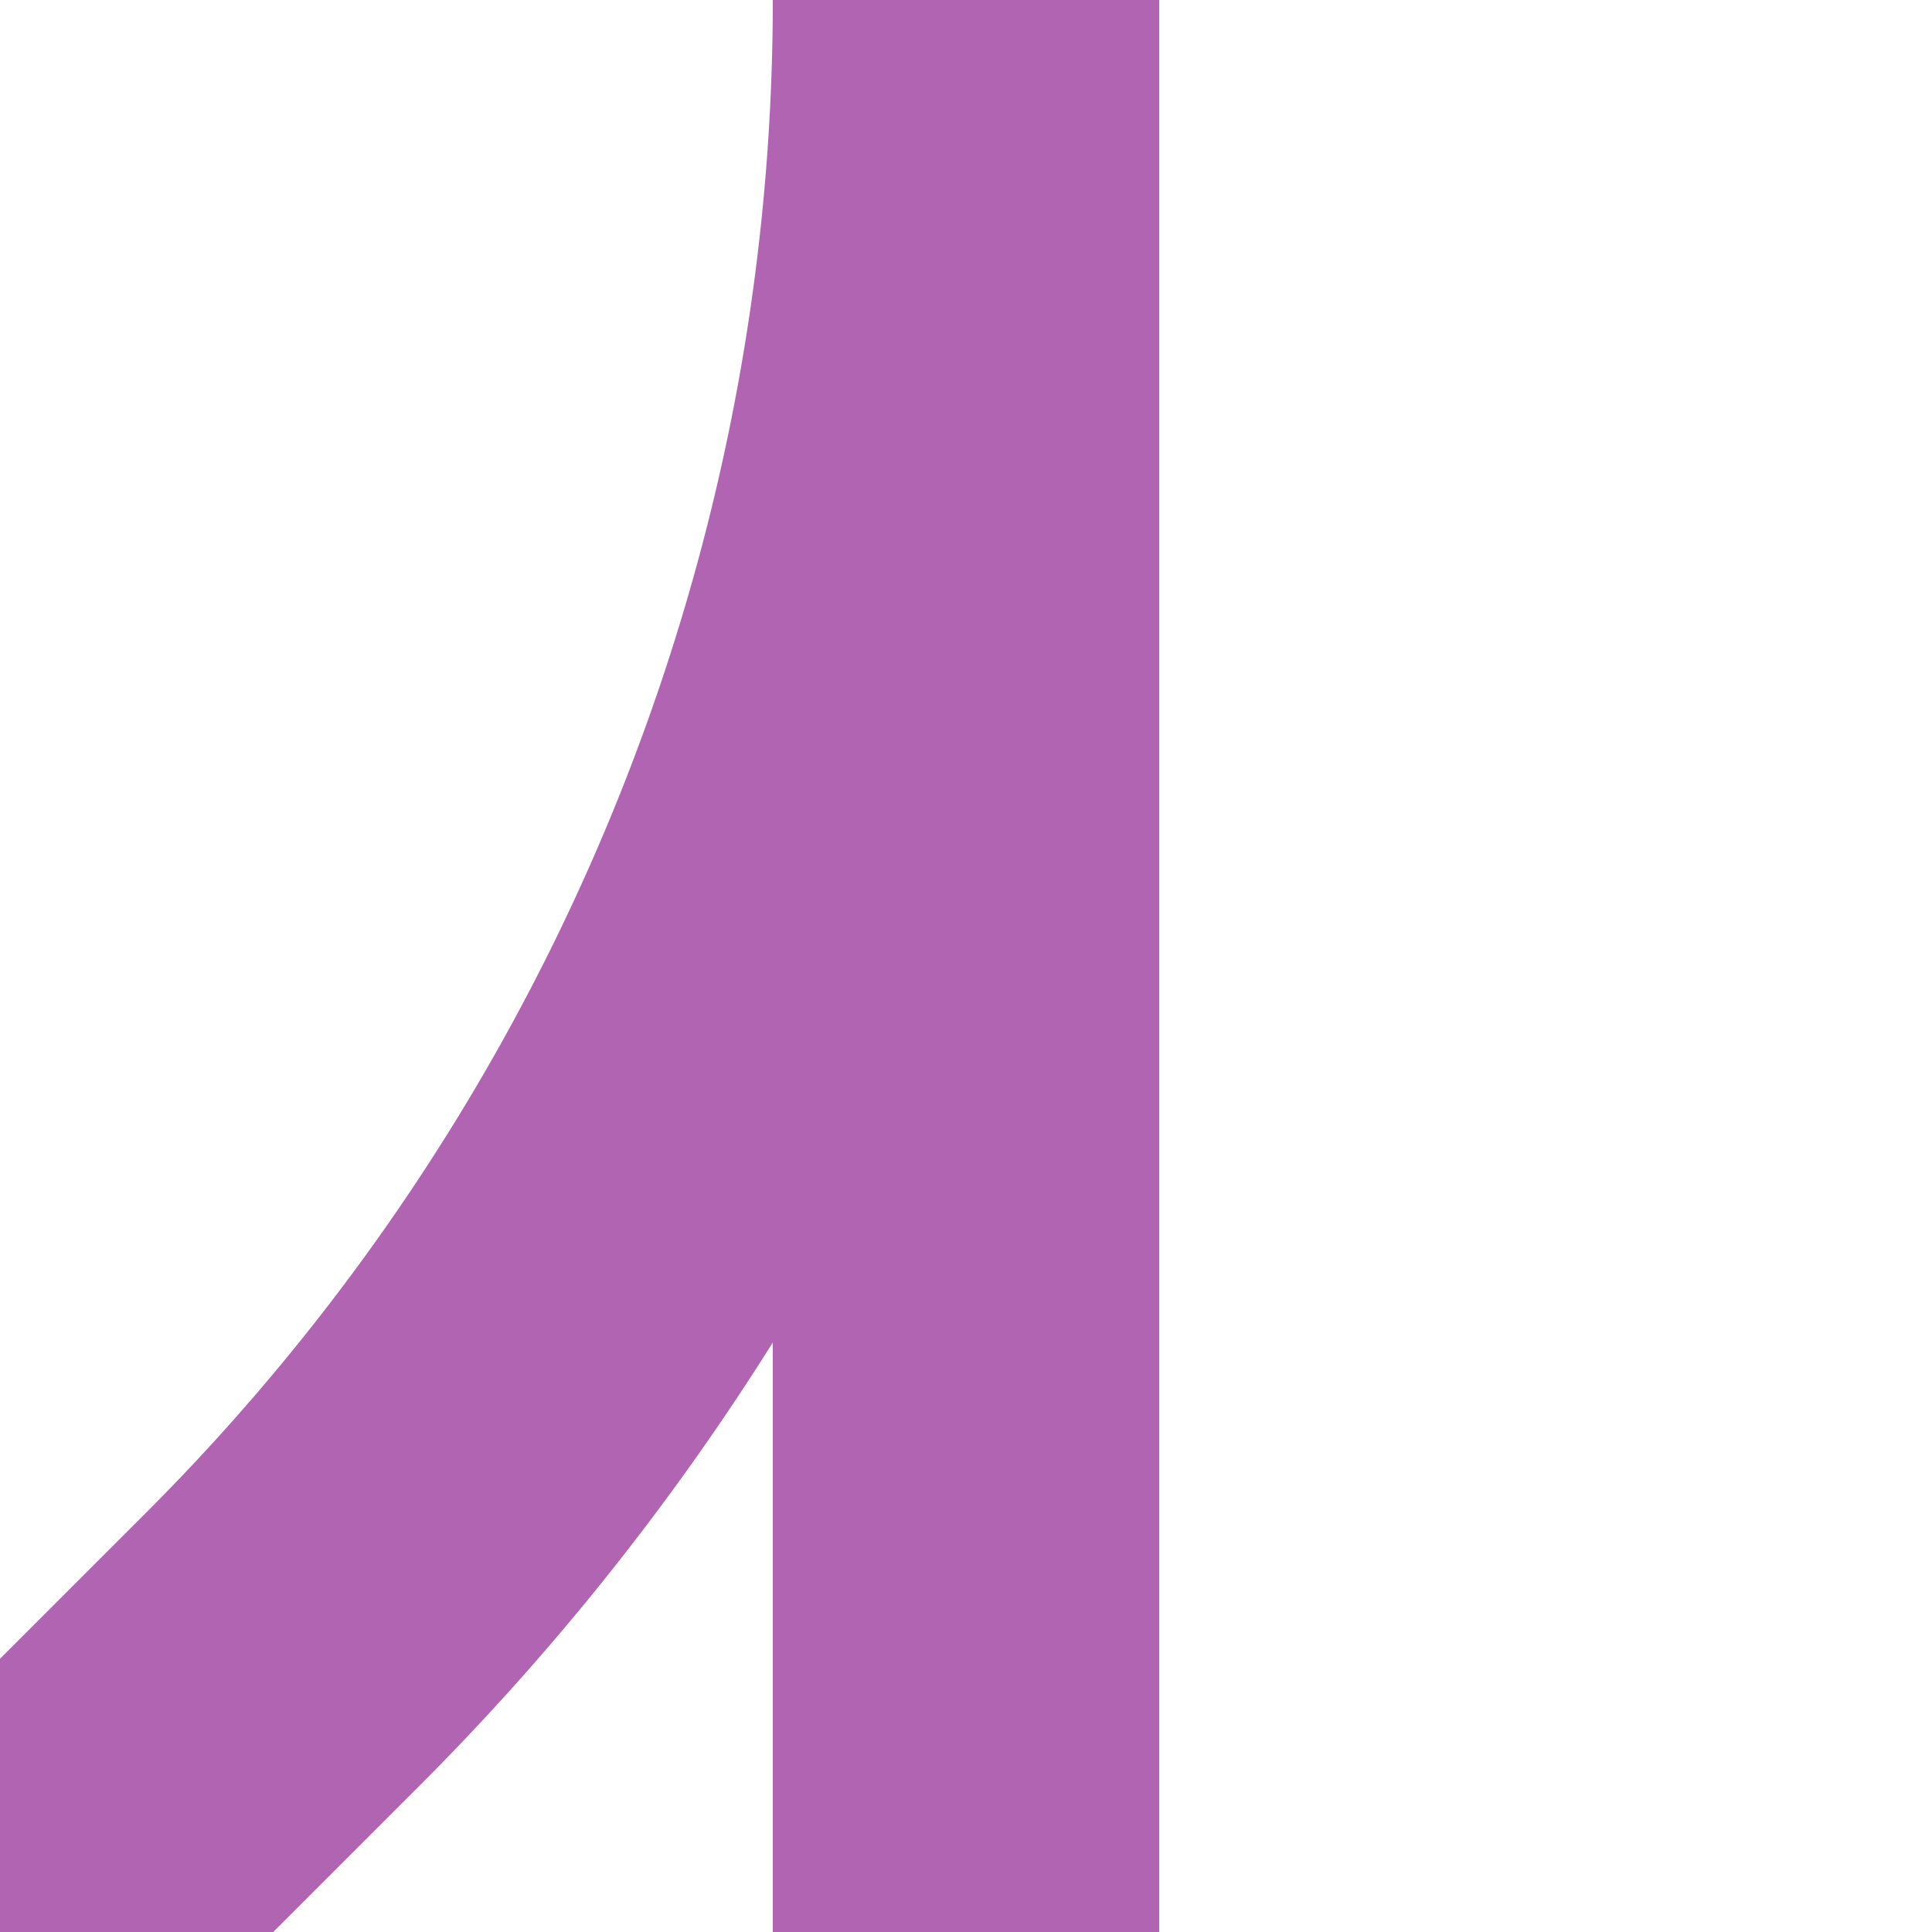 <?xml version="1.0" encoding="UTF-8"?>
<svg xmlns="http://www.w3.org/2000/svg" width="500" height="500">
 <title>exABZg3 violet</title>
 <path stroke="#B164B1" d="M 0,500 73.22,426.78 A 603.55,603.55 0 0 0 250,0 V 500" stroke-width="100" fill="none"/>
</svg>